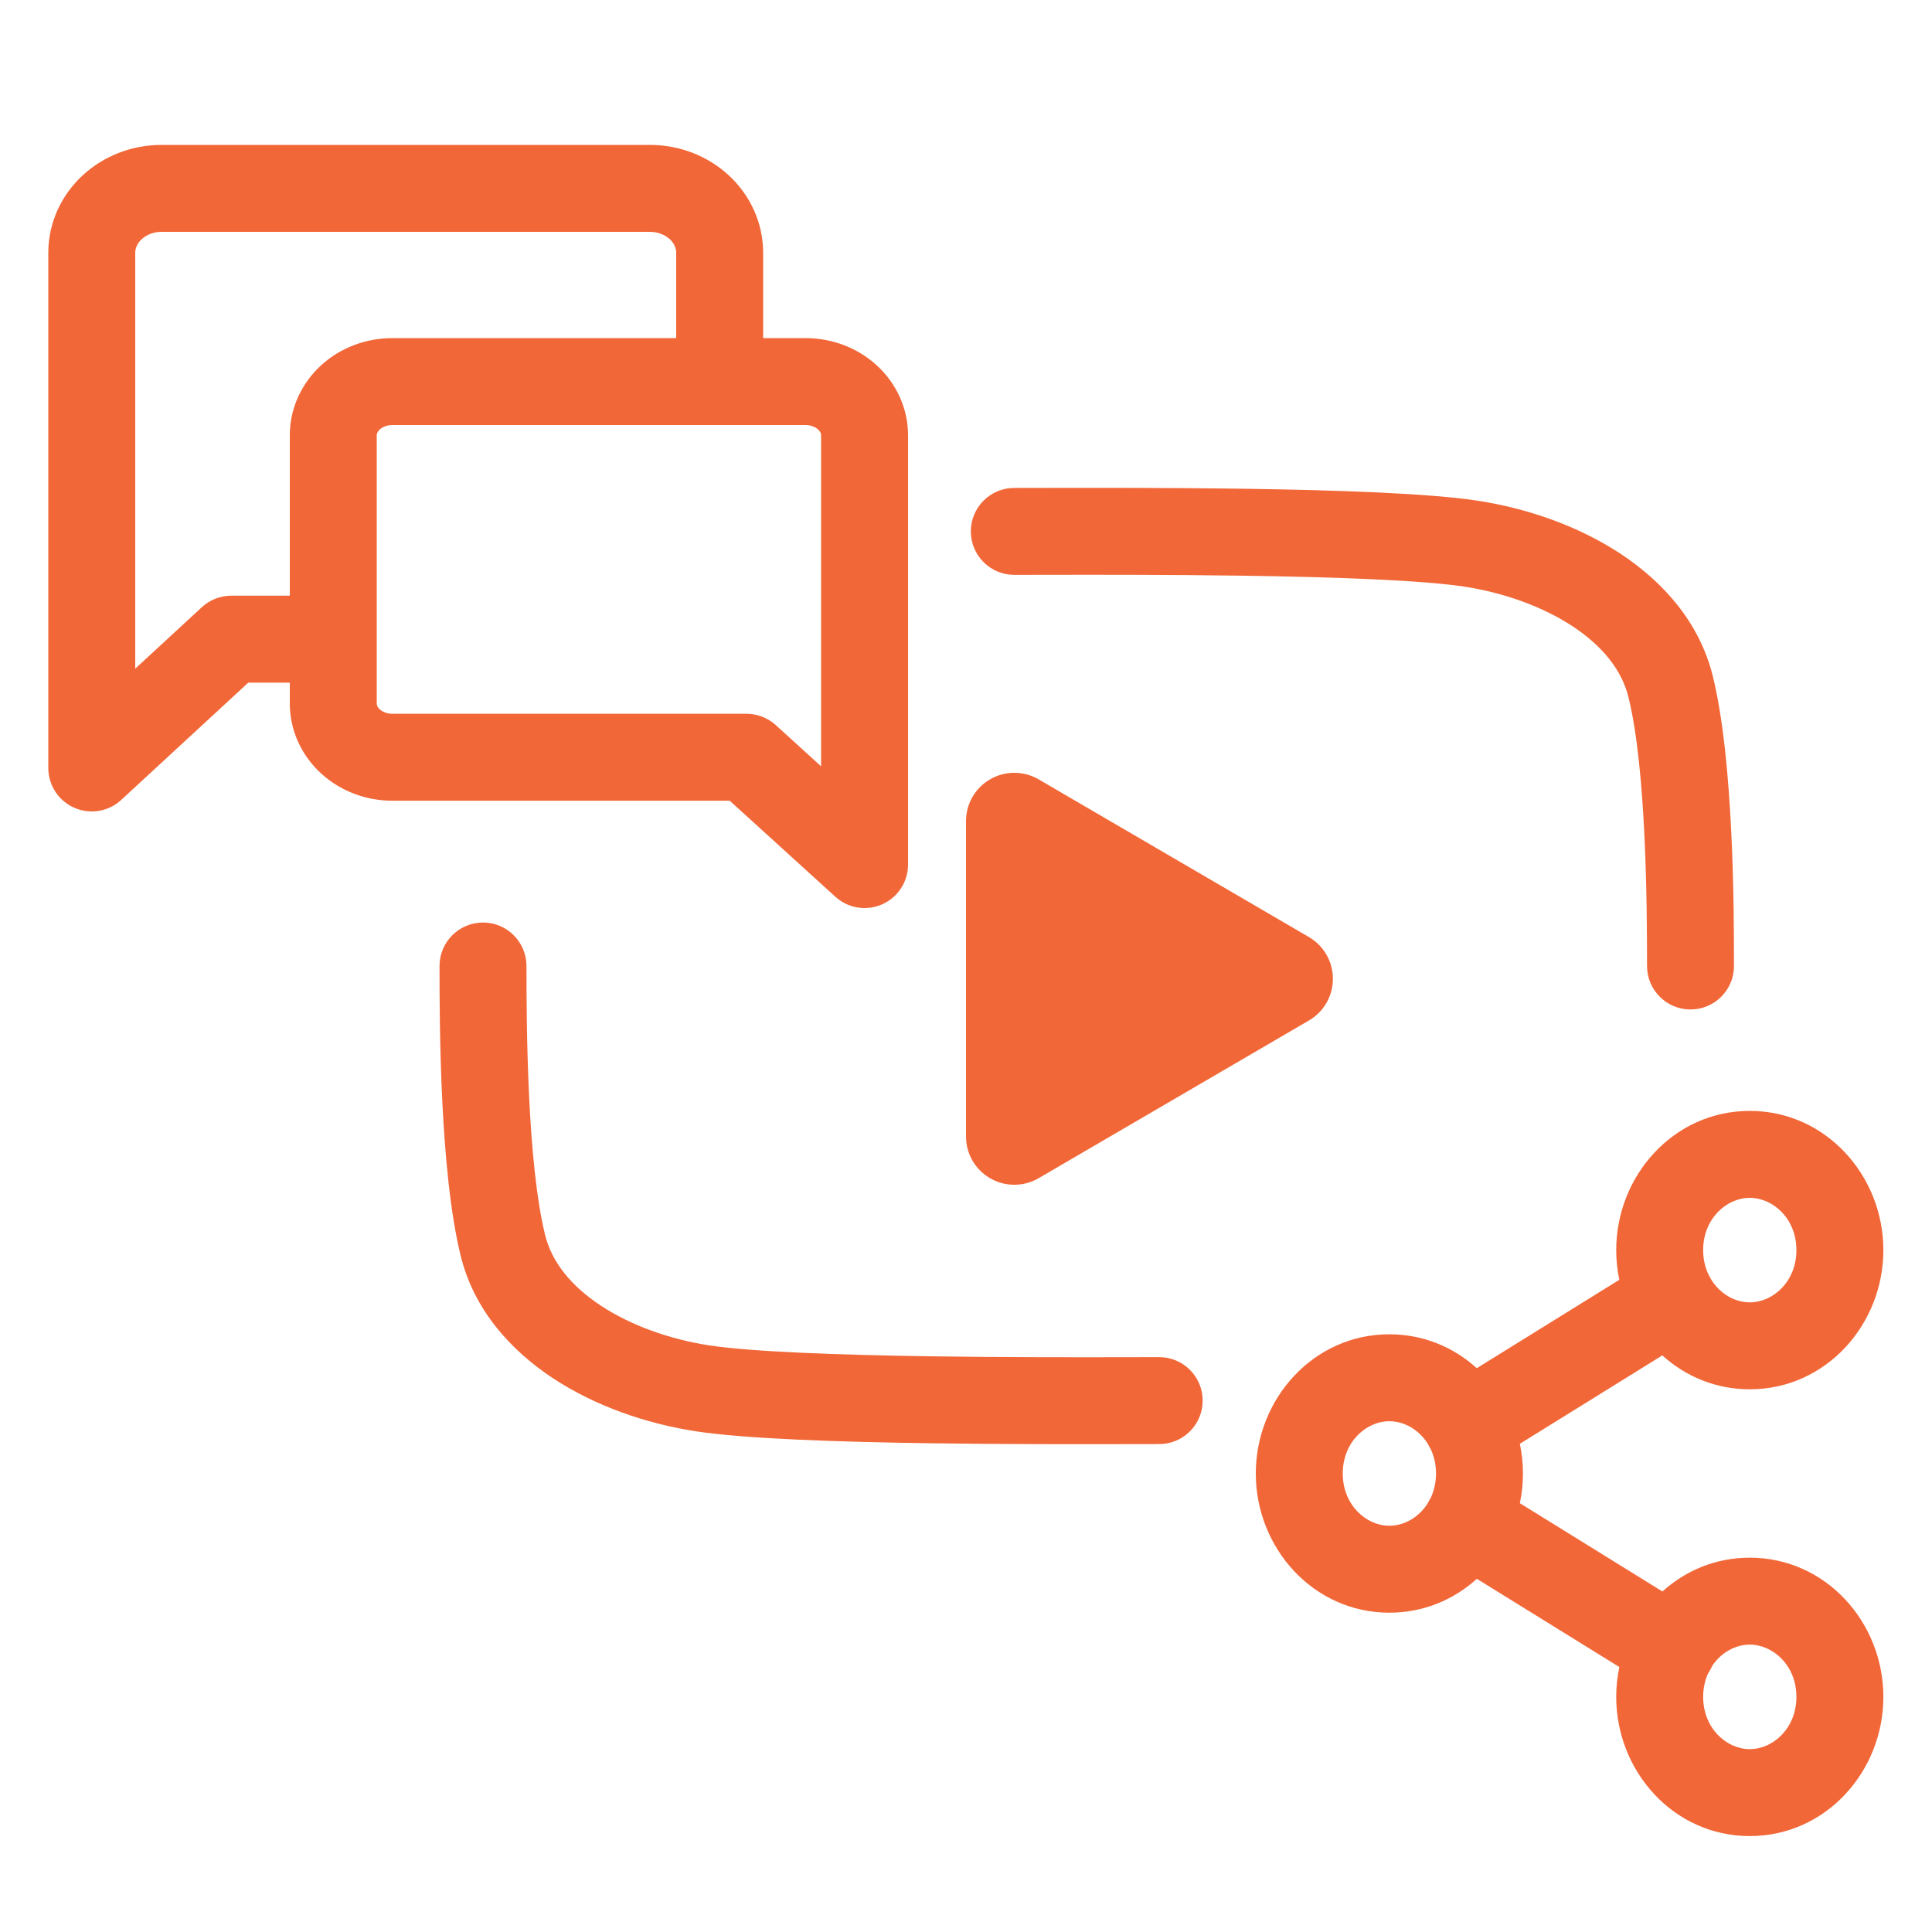 <svg width="40" height="40" viewBox="0 0 40 40" fill="none" xmlns="http://www.w3.org/2000/svg">
<path fill-rule="evenodd" clip-rule="evenodd" d="M15.8 5.233V7H16.678C17.214 7 17.744 7.193 18.147 7.559C18.553 7.929 18.8 8.449 18.8 9.011V17.9C18.8 18.256 18.59 18.579 18.264 18.723C17.938 18.867 17.558 18.806 17.295 18.566L15.108 16.578H8.122C7.586 16.578 7.056 16.385 6.653 16.018C6.247 15.649 6 15.129 6 14.567V14.133H5.141L2.51 16.561C2.248 16.804 1.867 16.868 1.539 16.724C1.212 16.581 1 16.258 1 15.9V5.233C1 4.617 1.266 4.041 1.713 3.629C2.157 3.219 2.745 3 3.344 3H13.456C14.055 3 14.643 3.219 15.087 3.629C15.534 4.041 15.8 4.617 15.8 5.233ZM2.934 4.952C3.031 4.862 3.178 4.8 3.344 4.8H13.456C13.622 4.8 13.769 4.862 13.867 4.952C13.962 5.04 14 5.143 14 5.233V7H8.122C7.586 7 7.056 7.193 6.653 7.559C6.247 7.929 6 8.449 6 9.011V12.333H4.789C4.563 12.333 4.345 12.418 4.178 12.572L2.8 13.844V5.233C2.8 5.143 2.838 5.04 2.934 4.952ZM16.678 8.8C16.79 8.8 16.881 8.841 16.937 8.891C16.989 8.939 17 8.984 17 9.011V15.866L16.061 15.012C15.895 14.861 15.679 14.778 15.456 14.778H8.122C8.011 14.778 7.919 14.737 7.863 14.686C7.811 14.639 7.8 14.594 7.8 14.567V9.011C7.8 8.984 7.811 8.939 7.863 8.891C7.919 8.841 8.011 8.8 8.122 8.8H16.678Z" fill="#F16738"/>
<path d="M21 11.902C21.178 11.902 21.386 11.901 21.619 11.901C22.66 11.899 24.197 11.897 25.732 11.919C27.637 11.947 29.455 12.012 30.333 12.148C31.136 12.273 31.935 12.556 32.56 12.967C33.184 13.379 33.578 13.878 33.715 14.431C34.086 15.936 34.1 18.759 34.1 20C34.1 20.497 34.503 20.9 35 20.9C35.497 20.9 35.9 20.497 35.9 20C35.9 18.842 35.897 15.766 35.462 14C35.187 12.881 34.428 12.043 33.55 11.464C32.672 10.886 31.619 10.526 30.609 10.369C29.582 10.21 27.63 10.146 25.758 10.119C24.206 10.097 22.651 10.099 21.611 10.101L21.607 10.101C21.378 10.101 21.174 10.102 21 10.102C20.503 10.102 20.1 10.505 20.1 11.002C20.1 11.499 20.503 11.902 21 11.902Z" fill="#F16738"/>
<path d="M20.502 16.133C20.812 15.954 21.195 15.956 21.504 16.136L27.1 19.401C27.408 19.58 27.596 19.909 27.596 20.265C27.596 20.62 27.408 20.949 27.1 21.128L21.504 24.393C21.195 24.573 20.812 24.575 20.502 24.396C20.191 24.218 20 23.887 20 23.529V17C20 16.642 20.191 16.311 20.502 16.133Z" fill="#F16738"/>
<path fill-rule="evenodd" clip-rule="evenodd" d="M34.417 28.062C34.895 28.496 35.522 28.764 36.227 28.764C37.805 28.764 38.993 27.422 38.993 25.882C38.993 24.343 37.805 23 36.227 23C34.65 23 33.462 24.343 33.462 25.882C33.462 26.092 33.484 26.298 33.526 26.497L30.575 28.327C30.097 27.893 29.47 27.625 28.765 27.625C27.188 27.625 26 28.968 26 30.507C26 32.047 27.188 33.389 28.765 33.389C29.471 33.389 30.098 33.121 30.576 32.687L33.527 34.514C33.484 34.714 33.462 34.921 33.462 35.132C33.462 36.672 34.65 38.014 36.227 38.014C37.805 38.014 38.993 36.672 38.993 35.132C38.993 33.592 37.805 32.25 36.227 32.25C35.523 32.25 34.897 32.517 34.419 32.95L31.467 31.122C31.509 30.922 31.531 30.717 31.531 30.507C31.531 30.297 31.509 30.091 31.467 29.892L34.417 28.062ZM36.227 24.8C35.745 24.8 35.262 25.232 35.262 25.882C35.262 26.076 35.305 26.251 35.378 26.4L35.382 26.406C35.399 26.434 35.415 26.463 35.429 26.492C35.612 26.788 35.92 26.964 36.227 26.964C36.71 26.964 37.193 26.532 37.193 25.882C37.193 25.232 36.71 24.8 36.227 24.8ZM29.561 29.892C29.576 29.923 29.592 29.954 29.611 29.984L29.617 29.993C29.689 30.142 29.731 30.315 29.731 30.507C29.731 30.699 29.689 30.872 29.617 31.021L29.61 31.031C29.592 31.061 29.576 31.091 29.561 31.122C29.378 31.415 29.072 31.589 28.765 31.589C28.283 31.589 27.8 31.157 27.8 30.507C27.8 29.857 28.283 29.425 28.765 29.425C29.072 29.425 29.378 29.599 29.561 29.892ZM35.262 35.132C35.262 34.952 35.299 34.789 35.363 34.647C35.371 34.634 35.38 34.621 35.388 34.608C35.412 34.569 35.433 34.529 35.45 34.489C35.635 34.213 35.931 34.05 36.227 34.05C36.71 34.05 37.193 34.482 37.193 35.132C37.193 35.782 36.71 36.214 36.227 36.214C35.745 36.214 35.262 35.782 35.262 35.132Z" fill="#F16738"/>
<path d="M23.381 28.099H23.383C23.615 28.099 23.823 28.098 24 28.098C24.497 28.098 24.9 28.501 24.9 28.998C24.9 29.495 24.497 29.898 24 29.898C23.826 29.898 23.622 29.899 23.393 29.899L23.389 29.899C22.349 29.901 20.794 29.903 19.242 29.881C17.37 29.854 15.418 29.79 14.391 29.631C13.382 29.474 12.328 29.114 11.45 28.536C10.572 27.957 9.813 27.119 9.538 26C9.103 24.234 9.1 21.158 9.1 20C9.1 19.503 9.503 19.1 10 19.1C10.497 19.1 10.9 19.503 10.9 20C10.9 21.241 10.915 24.064 11.286 25.569C11.422 26.122 11.816 26.621 12.44 27.032C13.065 27.444 13.864 27.727 14.667 27.852C15.545 27.988 17.363 28.053 19.268 28.081C20.803 28.103 22.34 28.101 23.381 28.099Z" fill="#F16738"/>
</svg>
